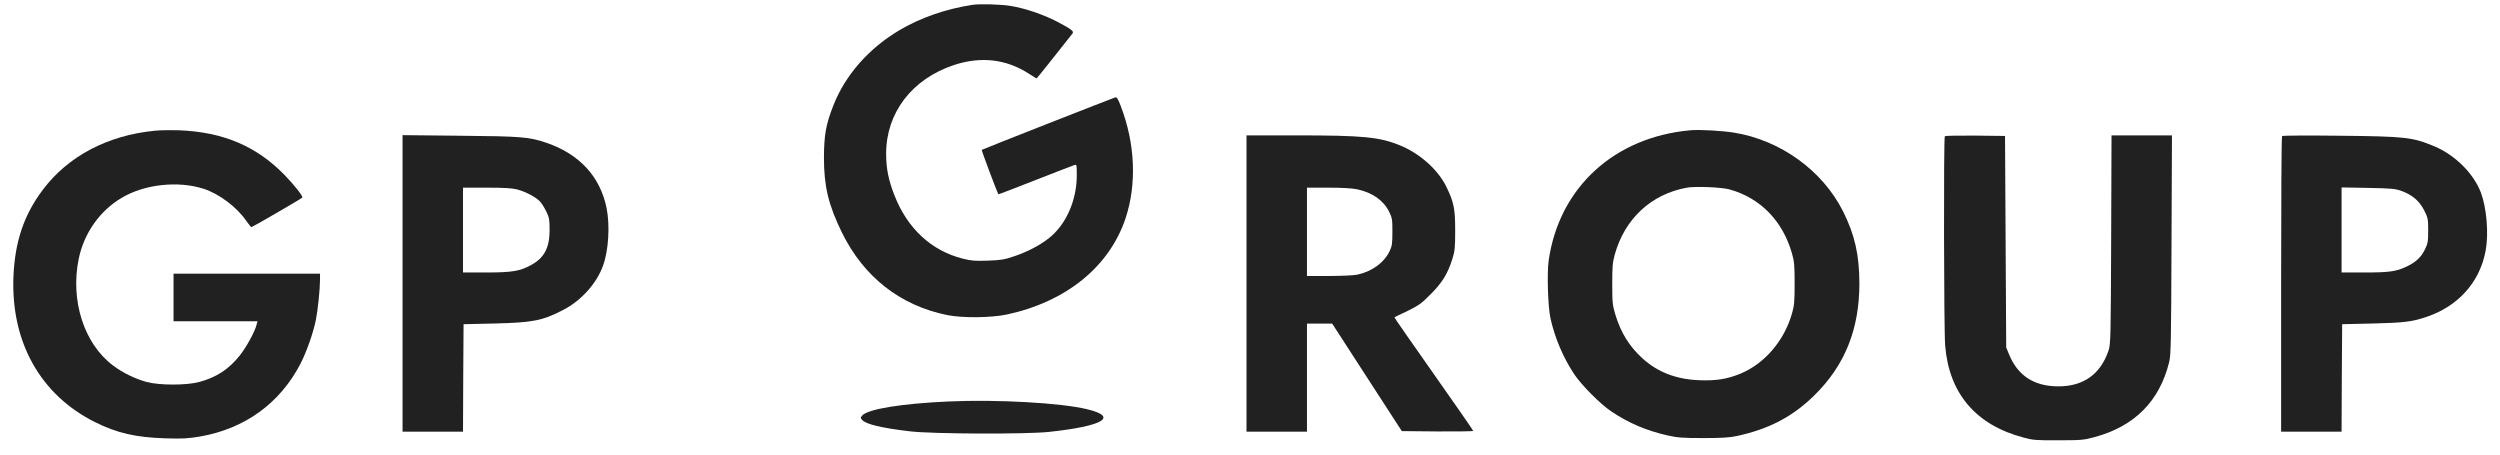 <?xml version="1.0" encoding="UTF-8"?> <svg xmlns="http://www.w3.org/2000/svg" width="154" height="28" viewBox="0 0 154 28" fill="none"> <path d="M59.886 0.301C58.231 0.558 56.706 1.095 55.403 1.861C53.512 2.985 52.066 4.624 51.328 6.514C50.877 7.666 50.763 8.303 50.755 9.699C50.755 11.481 51.027 12.612 51.858 14.316C53.204 17.064 55.467 18.832 58.367 19.412C59.291 19.598 61.045 19.577 62.005 19.377C65.664 18.596 68.328 16.442 69.331 13.457C70.032 11.352 69.932 8.854 69.037 6.528C68.872 6.091 68.794 5.97 68.701 5.998C68.514 6.056 60.501 9.198 60.473 9.234C60.451 9.255 61.404 11.796 61.497 11.968C61.504 11.982 62.528 11.589 63.781 11.095C65.027 10.608 66.115 10.186 66.194 10.164C66.323 10.121 66.33 10.157 66.33 10.787C66.33 12.362 65.657 13.865 64.583 14.695C64.032 15.125 63.258 15.526 62.463 15.79C61.876 15.991 61.654 16.027 60.852 16.055C60.057 16.084 59.821 16.062 59.313 15.934C57.372 15.447 55.89 14.072 55.095 12.025C54.73 11.095 54.586 10.379 54.586 9.463C54.586 6.95 56.176 4.867 58.754 4.009C60.422 3.457 61.984 3.636 63.387 4.545C63.631 4.703 63.838 4.832 63.853 4.832C63.874 4.832 64.97 3.457 66.073 2.054C66.166 1.926 65.987 1.79 65.113 1.331C64.275 0.895 63.158 0.515 62.256 0.365C61.647 0.265 60.344 0.229 59.886 0.301Z" fill="#212121"></path> <path d="M9.537 8.053C6.637 8.332 4.188 9.62 2.634 11.696C1.481 13.228 0.923 14.867 0.829 17.007C0.658 21.059 2.484 24.323 5.856 26.005C7.21 26.678 8.363 26.942 10.153 27C11.256 27.035 11.571 27.014 12.308 26.892C15.08 26.413 17.249 24.845 18.517 22.39C18.889 21.66 19.29 20.529 19.455 19.72C19.577 19.119 19.713 17.809 19.713 17.229V16.857H15.201H10.69V18.324V19.792H13.275H15.86L15.81 19.985C15.71 20.414 15.18 21.381 14.772 21.896C14.099 22.741 13.339 23.242 12.28 23.528C11.492 23.743 9.816 23.743 9.029 23.528C8.32 23.335 7.554 22.963 6.959 22.512C5.169 21.166 4.317 18.496 4.854 15.919C5.183 14.352 6.15 12.985 7.489 12.19C8.9 11.345 10.976 11.123 12.552 11.632C13.511 11.947 14.585 12.755 15.166 13.6C15.316 13.815 15.466 13.994 15.488 13.994C15.538 13.994 18.553 12.247 18.617 12.176C18.689 12.111 18.166 11.438 17.55 10.801C15.81 9.005 13.755 8.131 11.012 8.024C10.54 8.01 9.874 8.017 9.537 8.053Z" fill="#212121"></path> <path d="M104.14 8.024C99.435 8.439 96.034 11.56 95.396 16.062C95.289 16.828 95.353 18.926 95.511 19.613C95.776 20.815 96.299 22.039 96.965 23.041C97.409 23.714 98.597 24.91 99.27 25.353C100.345 26.069 101.419 26.527 102.715 26.821C103.359 26.964 103.653 26.985 104.928 26.985C106.073 26.985 106.524 26.957 106.997 26.857C109.002 26.42 110.456 25.654 111.809 24.308C113.657 22.476 114.538 20.257 114.538 17.465C114.538 15.712 114.251 14.445 113.528 13.013C112.268 10.501 109.668 8.625 106.797 8.167C106.088 8.053 104.691 7.974 104.14 8.024ZM106.539 11.668C108.429 12.19 109.811 13.6 110.384 15.604C110.527 16.105 110.549 16.334 110.549 17.465C110.549 18.596 110.527 18.825 110.384 19.319C109.897 21.009 108.694 22.404 107.205 23.02C106.388 23.356 105.687 23.464 104.648 23.421C103.245 23.363 102.099 22.92 101.168 22.068C100.359 21.323 99.85 20.508 99.507 19.384C99.335 18.804 99.314 18.654 99.314 17.501C99.314 16.427 99.335 16.17 99.471 15.676C100.087 13.471 101.712 11.961 103.911 11.56C104.419 11.467 106.045 11.531 106.539 11.668Z" fill="#212121"></path> <path d="M24.797 17.458V26.592H26.659H28.521L28.535 23.278L28.556 19.971L30.454 19.928C32.831 19.87 33.419 19.756 34.708 19.083C35.803 18.518 36.763 17.451 37.15 16.356C37.493 15.404 37.579 13.872 37.364 12.806C36.963 10.866 35.689 9.491 33.662 8.797C32.588 8.432 32.115 8.396 28.327 8.361L24.797 8.325V17.458ZM31.851 11.668C32.395 11.811 33.061 12.168 33.297 12.448C33.397 12.569 33.569 12.848 33.669 13.063C33.834 13.407 33.855 13.55 33.855 14.173C33.855 15.275 33.519 15.898 32.688 16.342C32.008 16.707 31.528 16.785 29.939 16.785H28.521V14.173V11.56H29.974C31.049 11.56 31.535 11.589 31.851 11.668Z" fill="#212121"></path> <path d="M76.785 17.465V26.592H78.647H80.509V23.263V19.935H81.289H82.063L84.204 23.242L86.352 26.556L88.551 26.577C89.761 26.584 90.749 26.57 90.749 26.542C90.749 26.506 89.646 24.924 88.307 23.02C86.968 21.116 85.88 19.555 85.894 19.548C85.908 19.534 86.266 19.362 86.703 19.155C87.398 18.811 87.555 18.704 88.135 18.117C88.851 17.401 89.181 16.857 89.474 15.926C89.618 15.454 89.639 15.246 89.639 14.209C89.639 12.841 89.56 12.455 89.088 11.489C88.565 10.436 87.455 9.449 86.223 8.947C84.97 8.439 83.96 8.339 79.85 8.339H76.785V17.465ZM83.595 11.66C84.54 11.861 85.221 12.34 85.572 13.049C85.758 13.421 85.772 13.521 85.772 14.28C85.772 14.974 85.751 15.153 85.615 15.44C85.278 16.17 84.519 16.728 83.602 16.921C83.395 16.964 82.614 17 81.87 17H80.509V14.28V11.56H81.819C82.657 11.56 83.294 11.596 83.595 11.66Z" fill="#212121"></path> <path d="M119.801 8.389C119.722 8.461 119.743 20.364 119.822 21.295C120.066 24.251 121.72 26.184 124.663 26.957C125.236 27.114 125.444 27.128 126.804 27.121C128.201 27.121 128.358 27.107 129.017 26.928C131.487 26.262 133.027 24.716 133.621 22.304C133.729 21.889 133.743 21.023 133.765 15.082L133.793 8.339H131.931H130.07L130.048 14.76C130.027 20.779 130.012 21.209 129.89 21.581C129.396 23.049 128.344 23.807 126.775 23.8C125.286 23.793 124.283 23.134 123.746 21.803L123.582 21.402L123.546 14.889L123.51 8.375L121.677 8.353C120.674 8.346 119.829 8.361 119.801 8.389Z" fill="#212121"></path> <path d="M140.575 8.382C140.539 8.411 140.517 12.519 140.517 17.515V26.592H142.379H144.241L144.255 23.278L144.277 19.971L146.174 19.928C148.086 19.878 148.53 19.828 149.433 19.534C151.416 18.883 152.77 17.38 153.121 15.411C153.307 14.38 153.178 12.82 152.827 11.875C152.383 10.694 151.244 9.556 149.97 9.019C148.616 8.454 148.222 8.403 144.134 8.361C142.207 8.339 140.603 8.346 140.575 8.382ZM147.929 11.761C148.595 12.004 149.032 12.376 149.325 12.949C149.562 13.421 149.576 13.478 149.576 14.201C149.576 14.889 149.554 14.996 149.375 15.368C149.139 15.855 148.803 16.163 148.215 16.435C147.592 16.728 147.177 16.785 145.63 16.785H144.241V14.166V11.546L145.874 11.574C147.32 11.603 147.542 11.624 147.929 11.761Z" fill="#212121"></path> <path d="M58.417 24.731C55.553 24.859 53.476 25.196 53.118 25.59C52.997 25.726 52.997 25.74 53.118 25.876C53.355 26.134 54.3 26.363 56.054 26.57C57.429 26.735 63.179 26.756 64.612 26.606C67.956 26.248 68.922 25.683 66.975 25.21C65.371 24.817 61.425 24.595 58.417 24.731Z" fill="#212121"></path> </svg> 